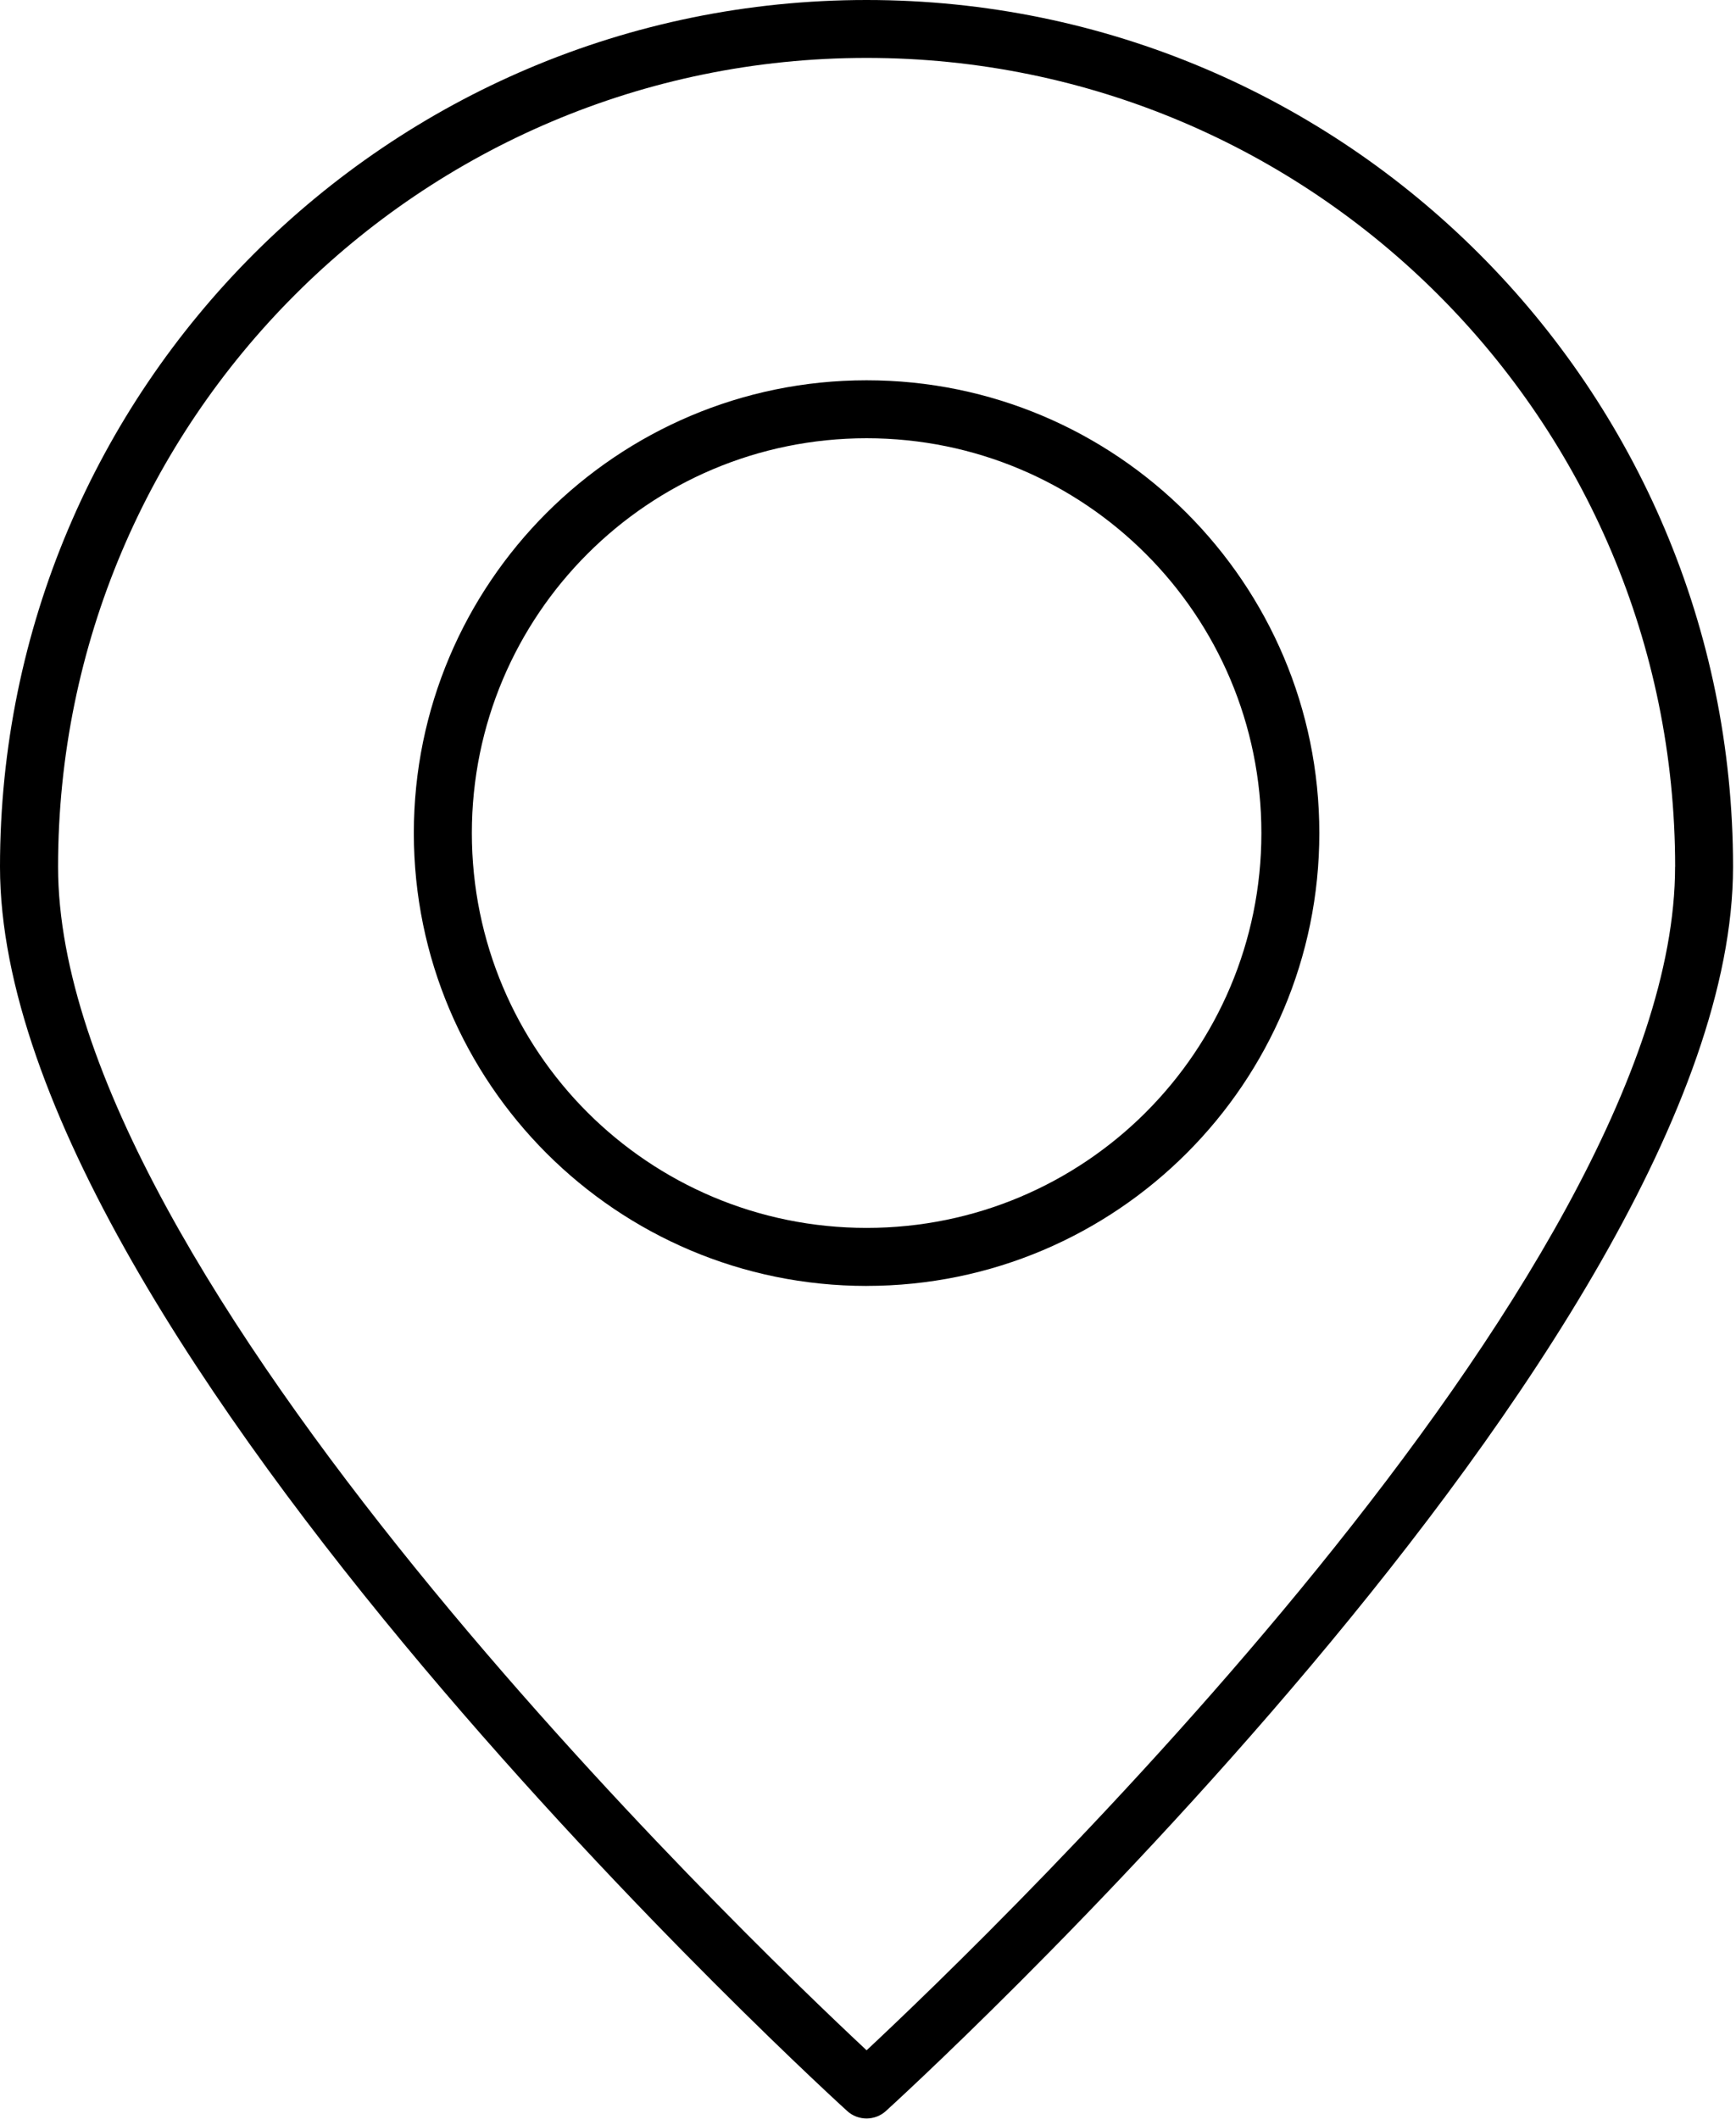 <?xml version="1.0" encoding="UTF-8"?> <svg xmlns="http://www.w3.org/2000/svg" width="336" height="410" viewBox="0 0 336 410" fill="none"> <path fill-rule="evenodd" clip-rule="evenodd" d="M324.209 167.739C324.209 246.958 191.859 374.209 167.729 396.759C143.592 374.212 11.239 246.969 11.239 167.739C11.239 124.516 28.759 85.384 57.075 57.059C85.384 28.739 124.52 11.207 167.735 11.207C210.938 11.207 250.067 28.734 278.385 57.059C306.701 85.379 324.221 124.512 324.221 167.739H324.209ZM163.949 408.489C166.097 410.462 169.379 410.427 171.488 408.489C171.953 408.059 335.428 259.729 335.428 167.739C335.428 121.427 316.651 79.477 286.299 49.129C255.959 18.781 214.033 0 167.719 0C121.405 0 79.473 18.785 49.129 49.129C18.777 79.481 0 121.43 0 167.739C0 259.723 163.48 408.059 163.95 408.489H163.949Z" fill="black"></path> <path fill-rule="evenodd" clip-rule="evenodd" d="M167.729 248.839C191.909 248.839 213.819 239.023 229.69 223.148C245.545 207.293 255.354 185.386 255.354 161.207C255.354 137.051 245.553 115.152 229.663 99.258C213.804 83.399 191.89 73.59 167.725 73.59C143.565 73.59 121.659 83.399 105.764 99.281C89.909 115.14 80.096 137.047 80.096 161.211C80.096 185.391 89.912 207.301 105.787 223.18C121.642 239.028 143.549 248.844 167.728 248.844L167.729 248.839ZM221.768 215.253C235.584 201.429 244.139 182.319 244.139 161.21C244.139 140.105 235.588 120.995 221.776 107.19C207.952 93.358 188.838 84.807 167.733 84.807C146.628 84.807 127.51 93.358 113.71 107.17C99.878 120.994 91.327 140.104 91.327 161.209C91.327 182.322 99.878 201.432 113.69 215.252C127.514 229.068 146.628 237.615 167.733 237.615C188.838 237.615 207.948 229.068 221.772 215.252L221.768 215.253Z" fill="black"></path> </svg> 